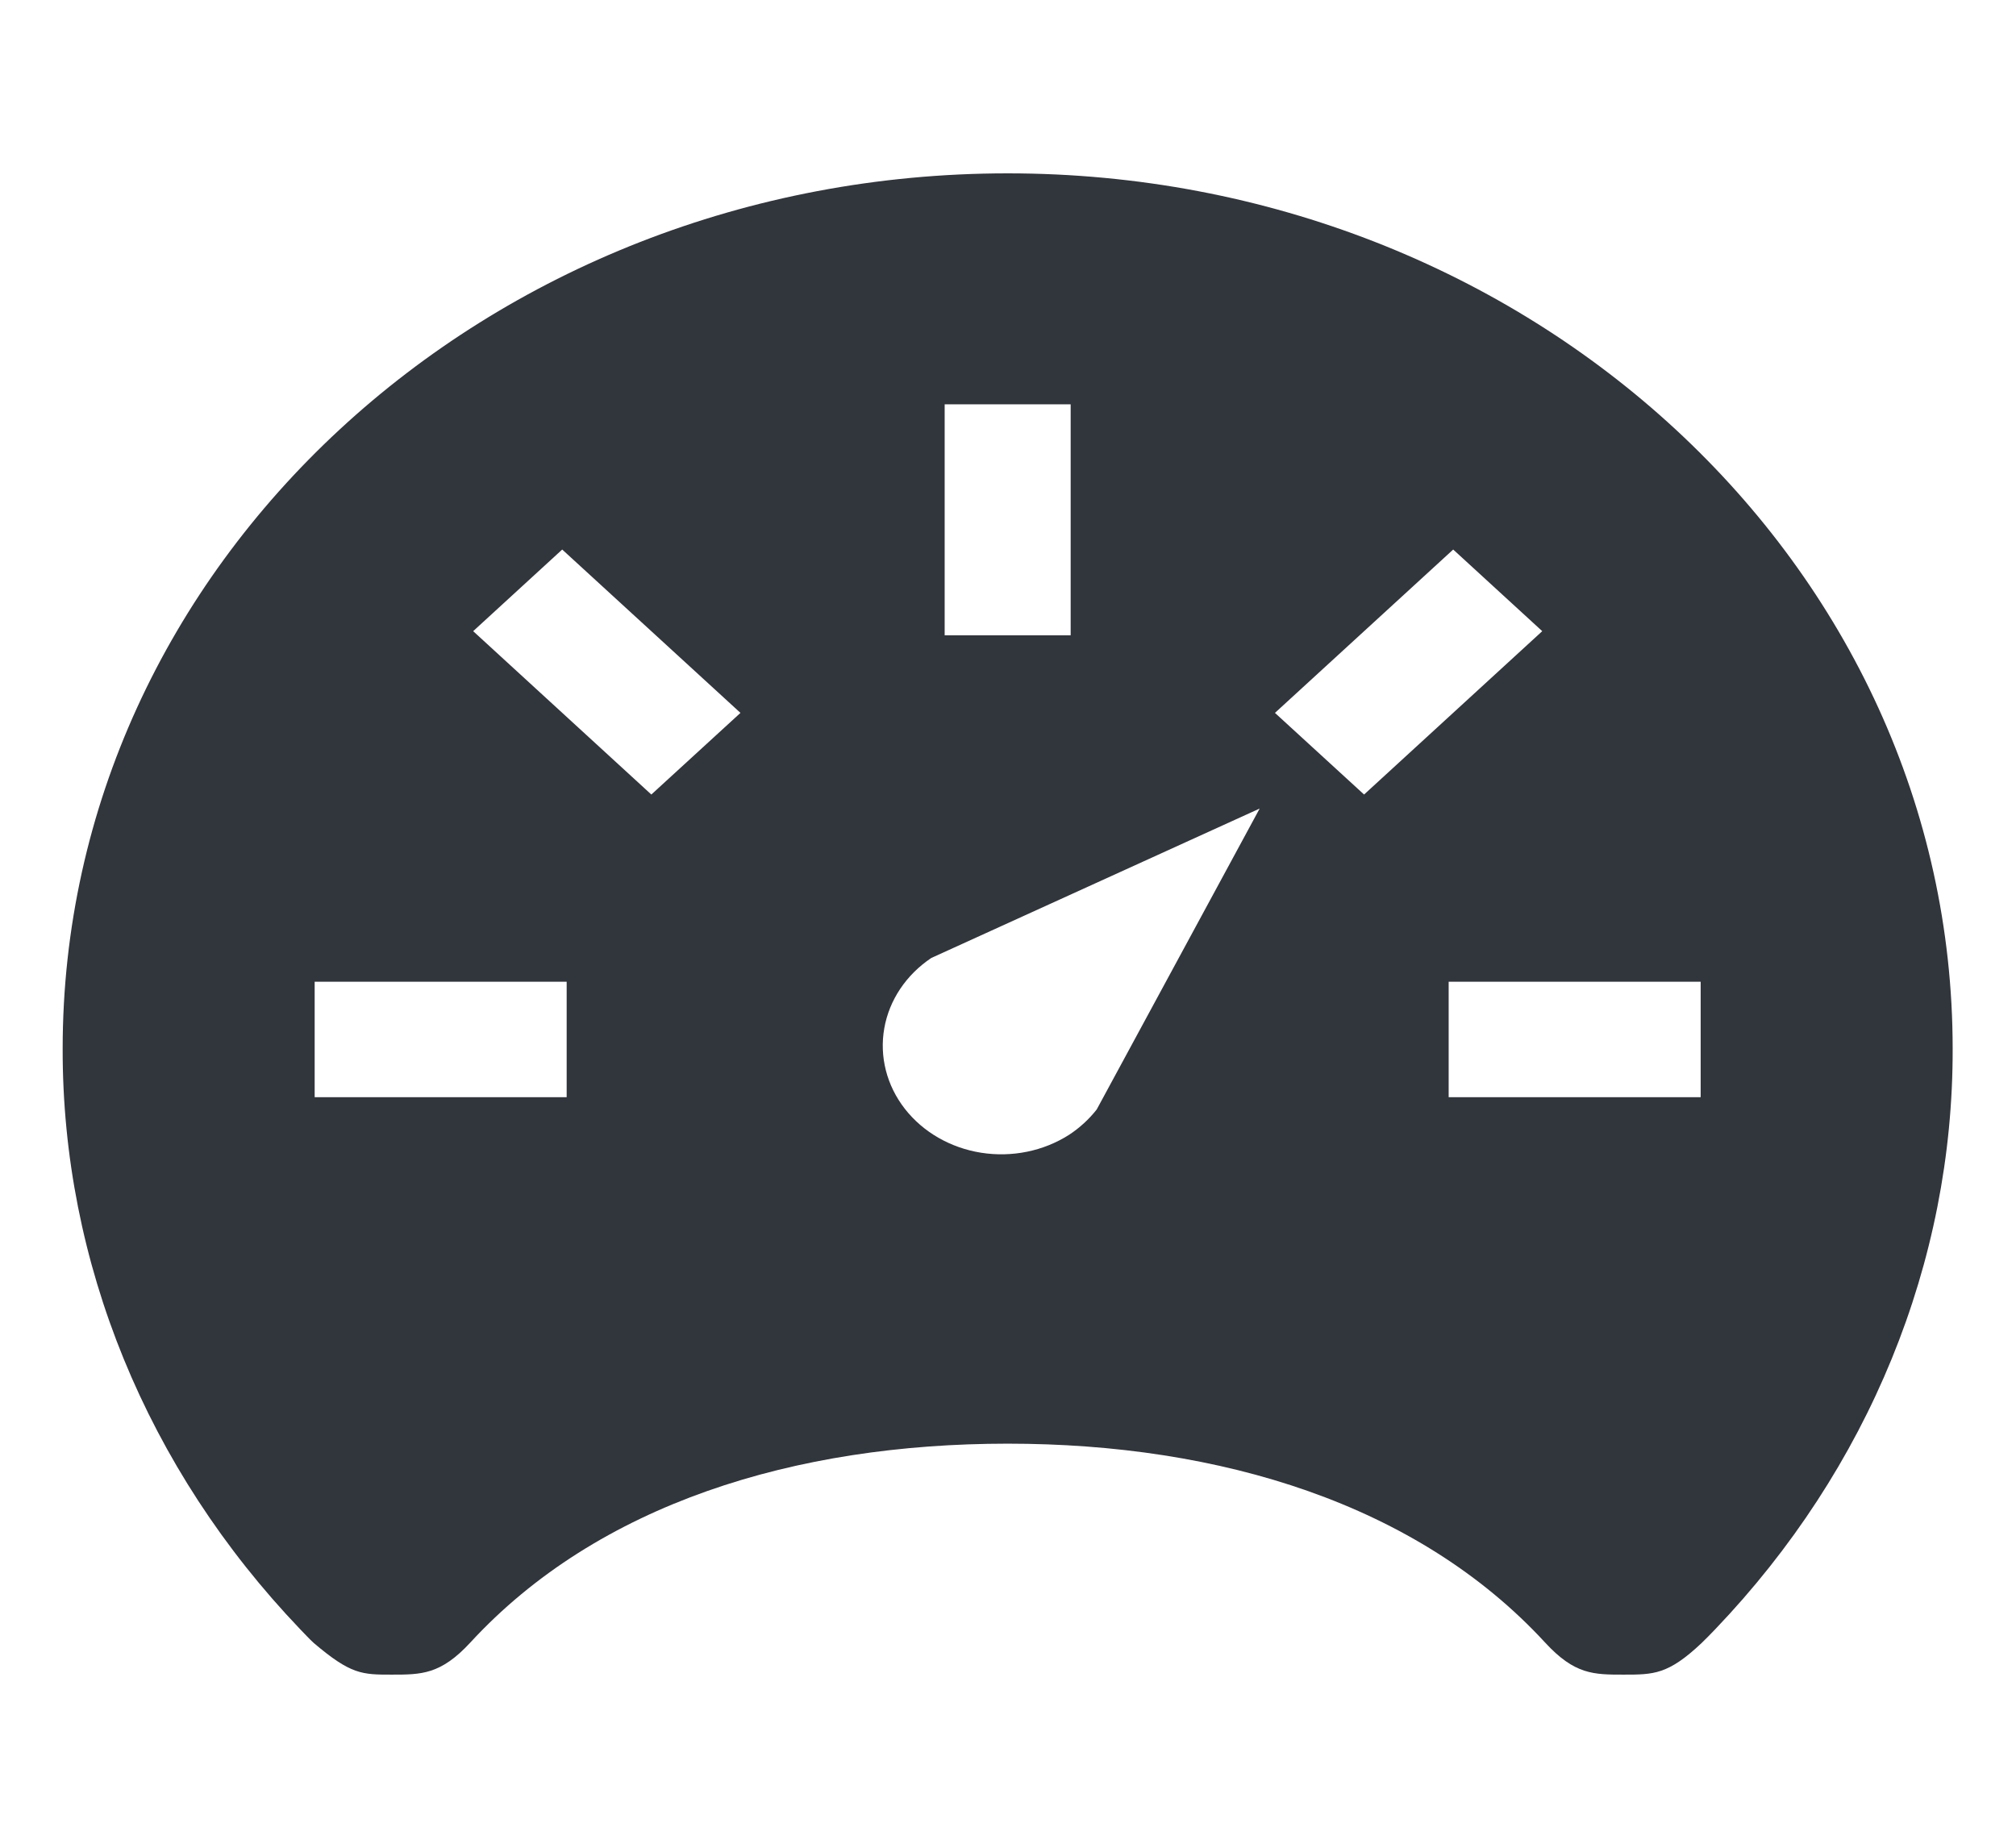 <svg width="24" height="22" viewBox="0 0 24 22" fill="none" xmlns="http://www.w3.org/2000/svg">
<g clip-path="url(#clip0_97_1486)">
<path d="M11.996 2.064C5.784 2.064 0.746 6.728 0.746 12.487C0.741 15.029 1.746 17.487 3.574 19.399C3.629 19.455 3.679 19.511 3.735 19.562C4.178 19.939 4.312 19.939 4.664 19.939C5.015 19.939 5.246 19.939 5.598 19.558C7.121 17.904 9.465 17.189 11.996 17.189C14.528 17.189 16.875 17.907 18.395 19.558C18.746 19.939 18.972 19.939 19.329 19.939C19.686 19.939 19.859 19.939 20.258 19.562C20.315 19.508 20.364 19.455 20.419 19.399C22.247 17.487 23.252 15.029 23.246 12.487C23.246 6.728 18.209 2.064 11.996 2.064ZM11.246 4.814H12.746V7.564H11.246V4.814ZM6.746 13.064H3.746V11.689H6.746V13.064ZM7.754 9.46L5.633 7.515L6.693 6.543L8.815 8.488L7.754 9.46ZM13.056 13.21C12.965 13.326 12.854 13.428 12.728 13.511C12.423 13.706 12.047 13.783 11.68 13.725C11.314 13.667 10.988 13.479 10.772 13.202C10.556 12.925 10.468 12.581 10.527 12.244C10.586 11.908 10.787 11.607 11.087 11.406L14.996 9.627L13.056 13.21ZM15.178 8.488L17.3 6.543L18.36 7.515L16.239 9.46L15.178 8.488ZM20.246 13.064H17.246V11.689H20.246V13.064Z" fill="#31353C"/>
</g>
<defs>
<clipPath id="clip0_97_1486">
<rect width="24" height="22" fill="white" transform="translate(-0.003)"/>
</clipPath>
</defs>
</svg>

